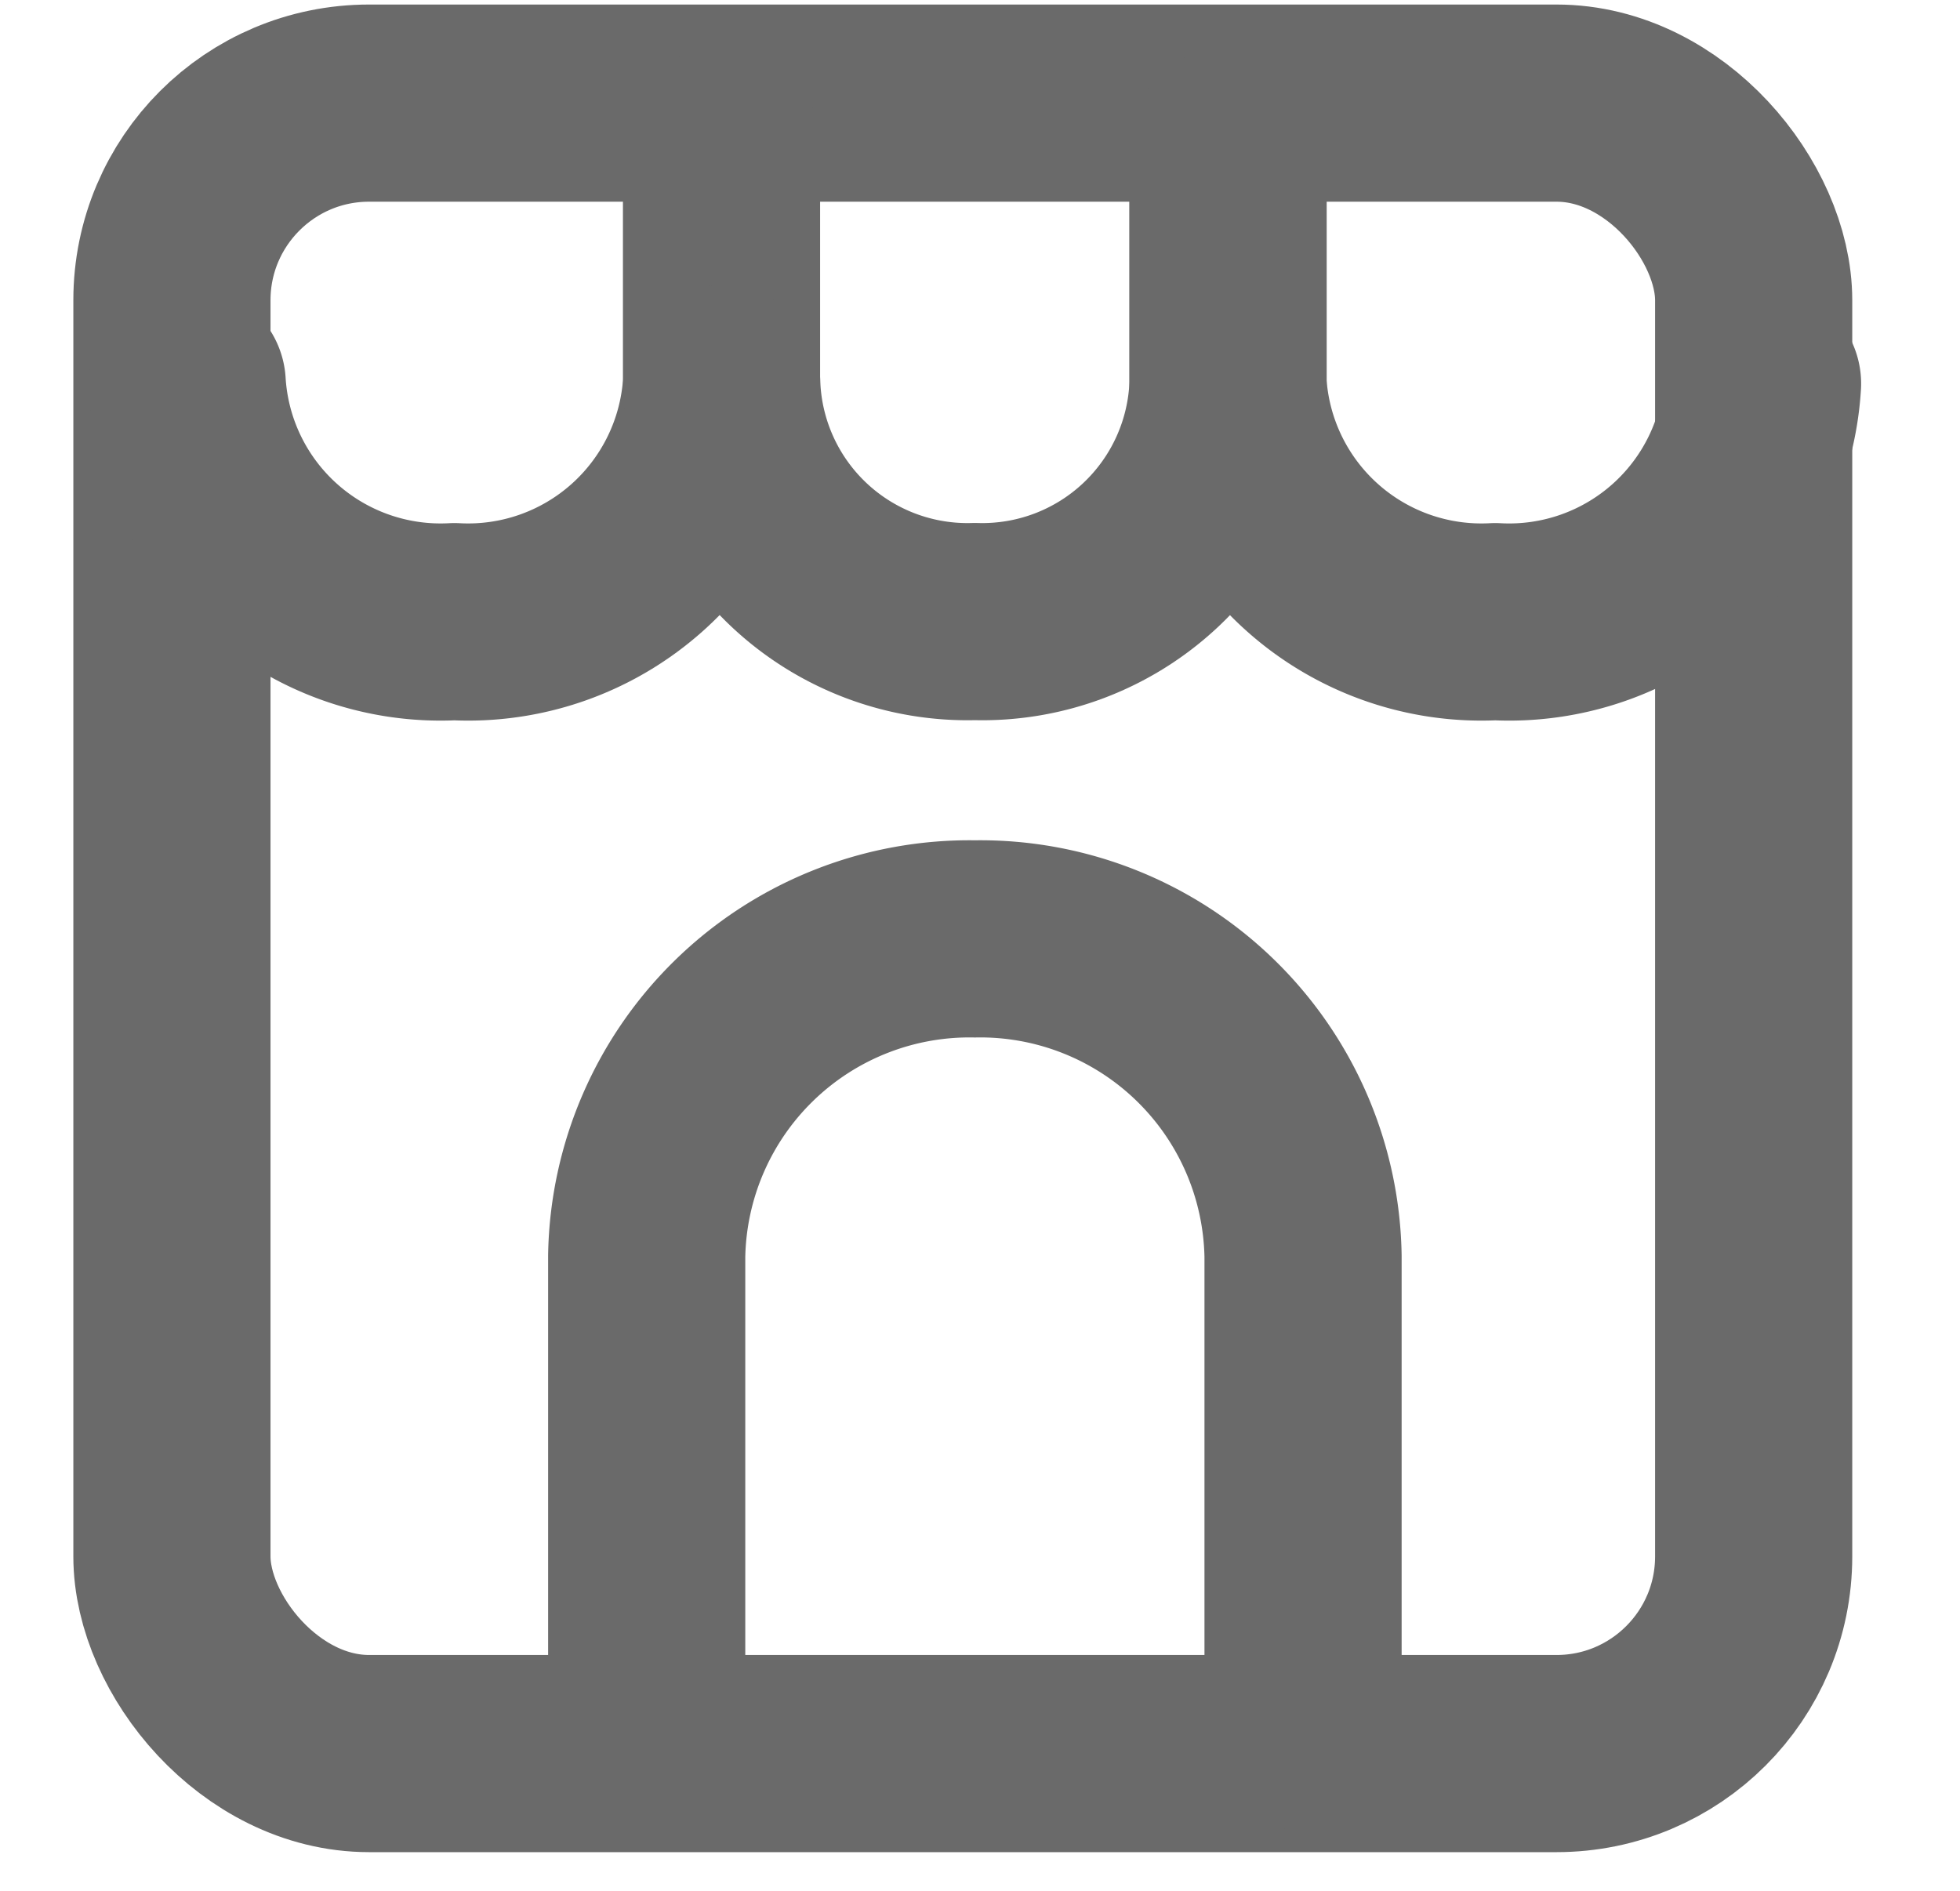 <svg id="Icons_Shopping_ic-shopping-house" data-name="Icons / Shopping / ic-shopping-house" xmlns="http://www.w3.org/2000/svg" width="19.882" height="19.184" viewBox="0 0 19.882 19.184">
  <rect id="Rectangle_367" data-name="Rectangle 367" width="19.882" height="19.184" fill="none"/>
  <g id="ic-shopping-house" transform="translate(1.744 1.046)">
    <rect id="Rectangle_106" data-name="Rectangle 106" width="16.045" height="16.742" rx="2" transform="translate(0 0)" fill="none" stroke="#6a6a6a" stroke-linecap="round" stroke-linejoin="round" stroke-width="2"/>
    <path id="Path_338" data-name="Path 338" d="M8,20.045V15.218A3.275,3.275,0,0,1,11.329,12h0a3.275,3.275,0,0,1,3.329,3.218v4.827" transform="translate(-3.184 -3.522)" fill="none" stroke="#6a6a6a" stroke-linecap="round" stroke-linejoin="round" stroke-width="2" fill-rule="evenodd"/>
    <path id="Path_339" data-name="Path 339" d="M3,4.413H3A2.575,2.575,0,0,0,5.71,6.827h0a2.575,2.575,0,0,0,2.71-2.413V2" transform="translate(-2.845 -1.567)" fill="none" stroke="#6a6a6a" stroke-linecap="round" stroke-linejoin="round" stroke-width="2" fill-rule="evenodd"/>
    <path id="Path_340" data-name="Path 340" d="M9,4.413H9a2.494,2.494,0,0,0,2.568,2.413h0a2.494,2.494,0,0,0,2.568-2.413V2" transform="translate(-3.423 -1.567)" fill="none" stroke="#6a6a6a" stroke-linecap="round" stroke-linejoin="round" stroke-width="2" fill-rule="evenodd"/>
    <path id="Path_341" data-name="Path 341" d="M20.422,4.413h0A2.575,2.575,0,0,1,17.71,6.827h0A2.575,2.575,0,0,1,15,4.413V2" transform="translate(-4.287 -1.567)" fill="none" stroke="#6a6a6a" stroke-linecap="round" stroke-linejoin="round" stroke-width="2" fill-rule="evenodd"/>
  </g>
</svg>
